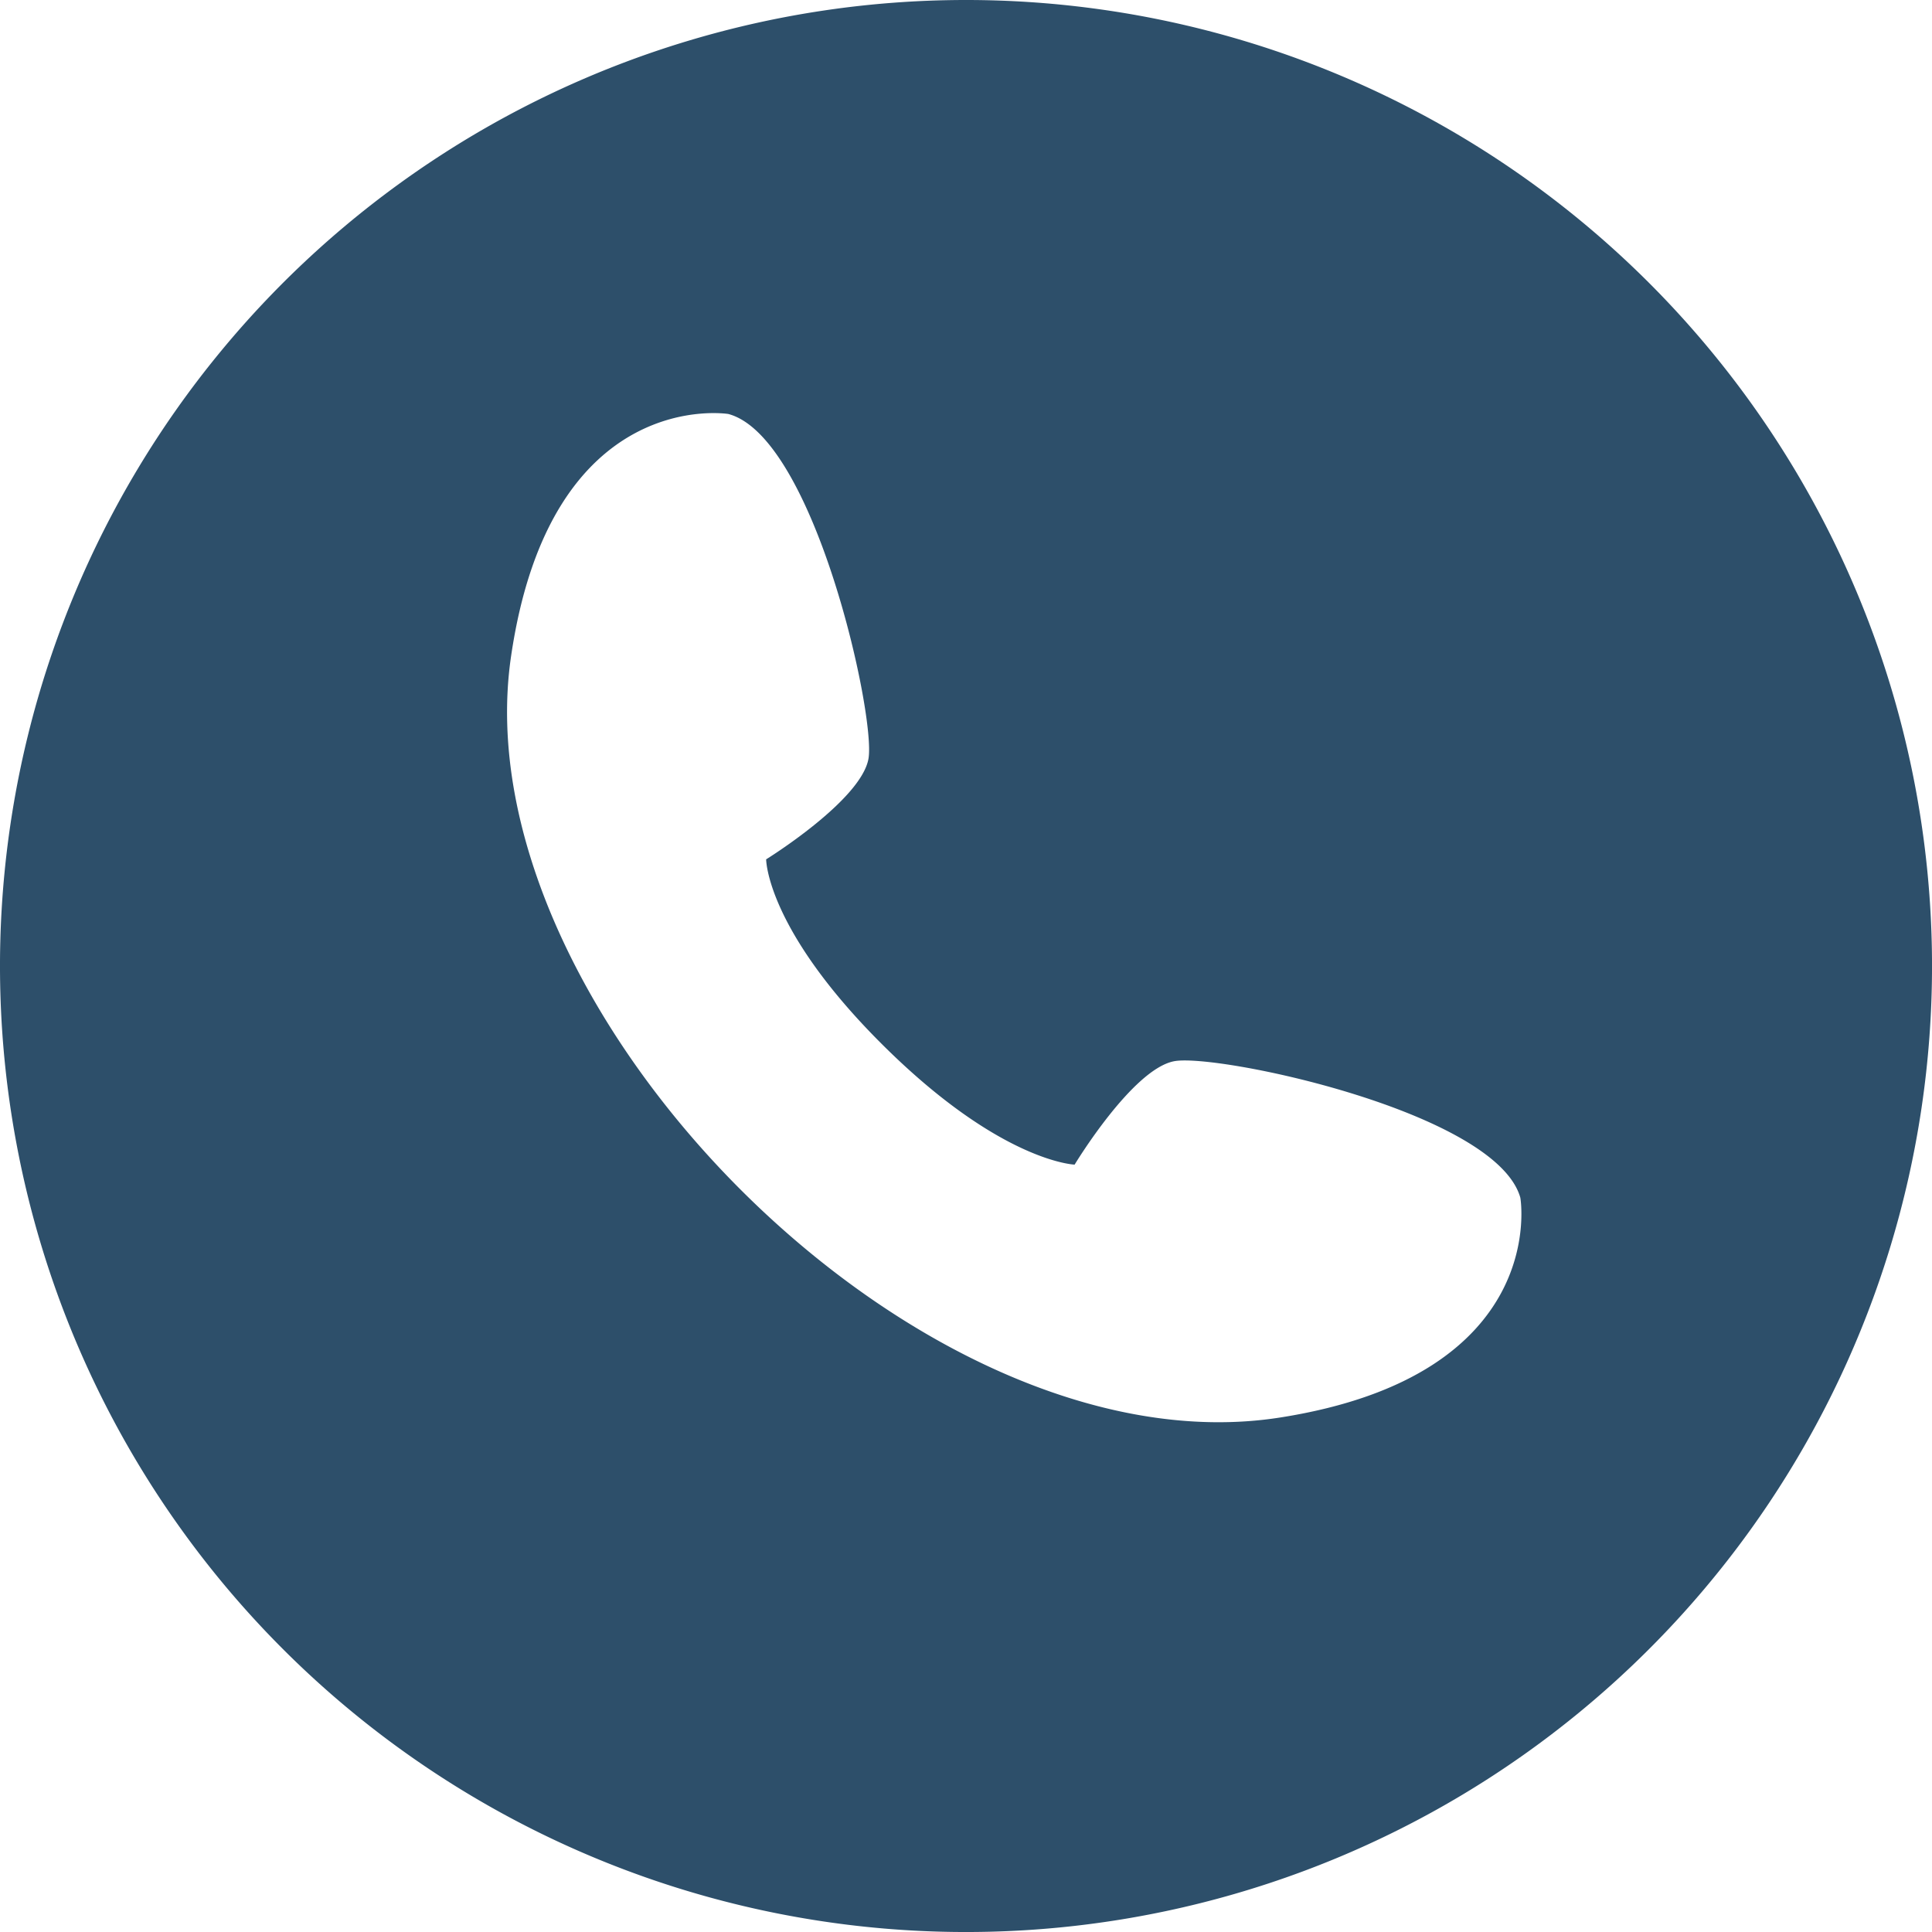 <svg xmlns="http://www.w3.org/2000/svg" width="89.831" height="89.831" viewBox="0 0 89.831 89.831">
  <path id="パス_28" data-name="パス 28" d="M1009.083,5280.979A44.916,44.916,0,1,0,1054,5325.894,44.915,44.915,0,0,0,1009.083,5280.979Zm14.6,65.91c-16.751,2.629-38.142-19.025-35.755-35.378,1.844-12.63,10.106-11.283,10.106-11.283,4.011,1.074,6.875,14.09,6.513,16.04s-4.756,4.667-4.756,4.667,0,3.267,5.486,8.695c5.441,5.383,8.857,5.5,8.857,5.5s2.67-4.422,4.617-4.806h0c1.948-.393,14.984,2.342,16.107,6.344C1034.86,5336.663,1036.291,5344.91,1023.685,5346.889Z" transform="translate(-964.168 -5280.979)" fill="#2d4f6a"/>
</svg>
